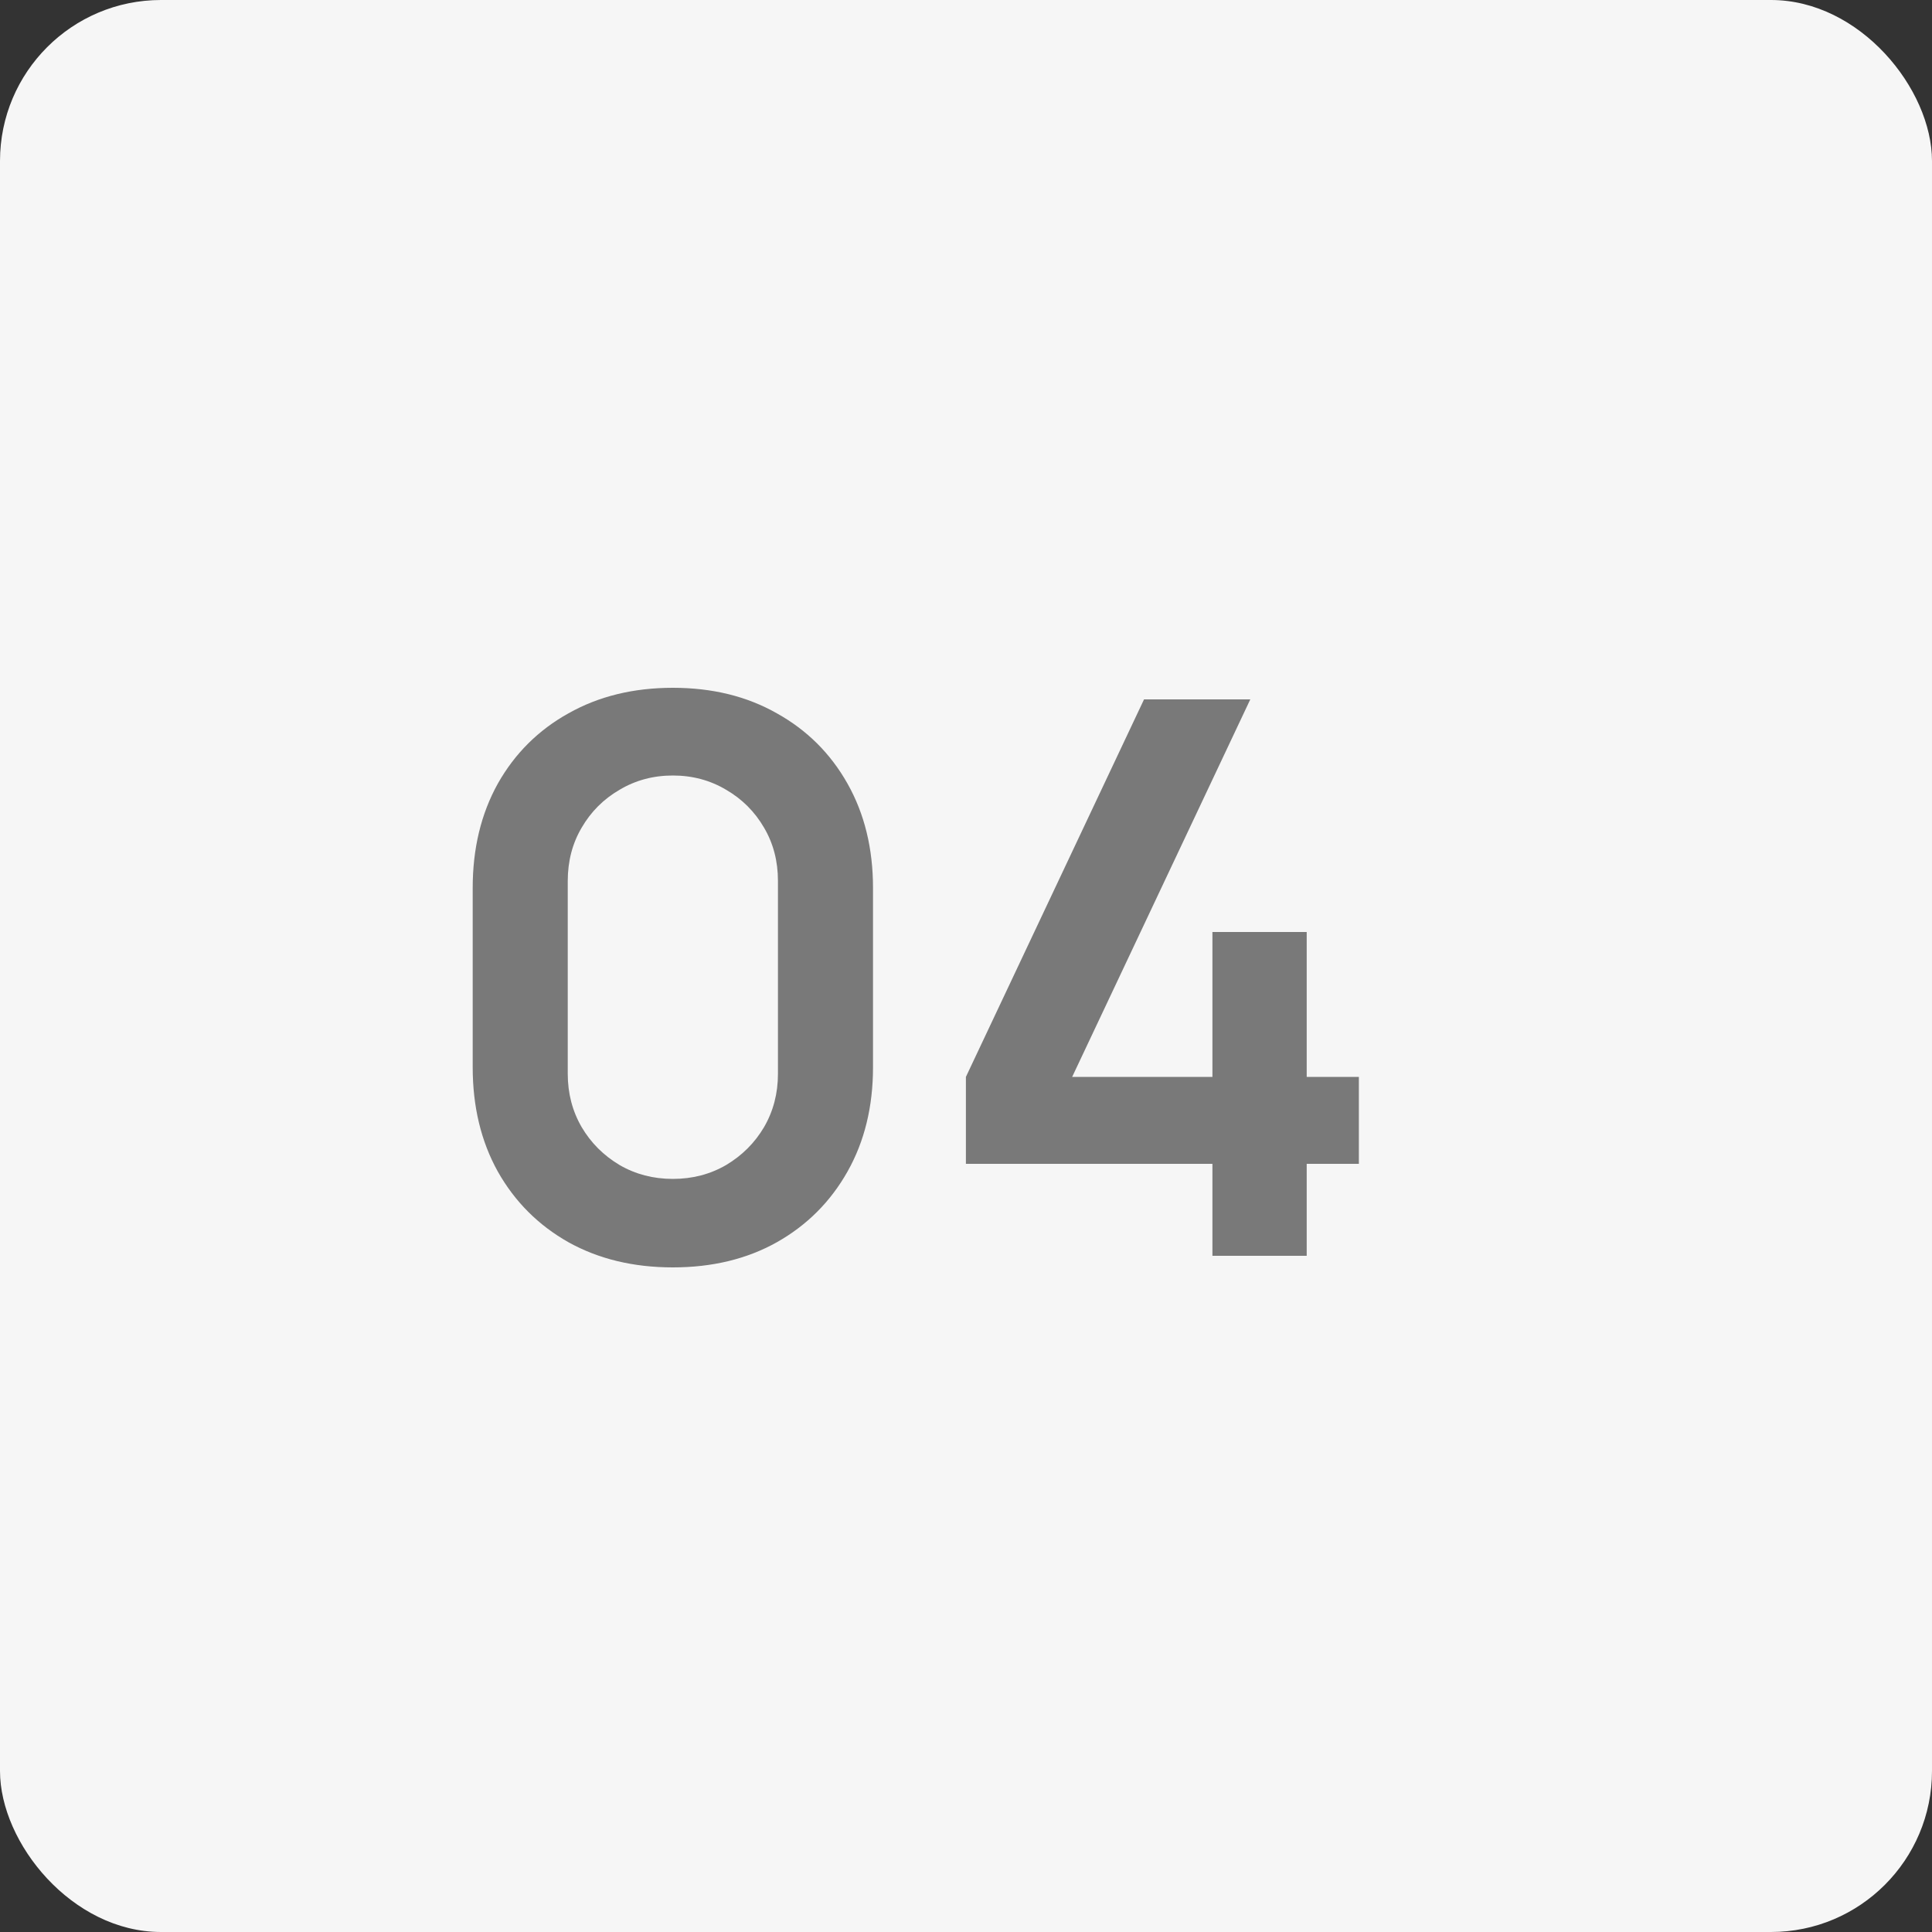 <?xml version="1.0" encoding="UTF-8"?> <svg xmlns="http://www.w3.org/2000/svg" width="60" height="60" viewBox="0 0 60 60" fill="none"><rect x="0" y="0" width="60" height="60" fill="#333333" stroke="none"/><rect width="60" height="60" rx="5" fill="#F6F6F6"></rect><path d="M20.896 39.36C19.672 39.36 18.592 39.1 17.656 38.58C16.72 38.052 15.988 37.32 15.46 36.384C14.94 35.448 14.68 34.368 14.68 33.144V27.576C14.68 26.352 14.94 25.272 15.46 24.336C15.988 23.4 16.72 22.672 17.656 22.152C18.592 21.624 19.672 21.36 20.896 21.36C22.12 21.36 23.196 21.624 24.124 22.152C25.06 22.672 25.792 23.4 26.32 24.336C26.848 25.272 27.112 26.352 27.112 27.576V33.144C27.112 34.368 26.848 35.448 26.32 36.384C25.792 37.32 25.06 38.052 24.124 38.58C23.196 39.1 22.12 39.36 20.896 39.36ZM20.896 36.612C21.504 36.612 22.056 36.468 22.552 36.18C23.048 35.884 23.44 35.492 23.728 35.004C24.016 34.508 24.16 33.956 24.16 33.348V27.36C24.16 26.744 24.016 26.192 23.728 25.704C23.44 25.208 23.048 24.816 22.552 24.528C22.056 24.232 21.504 24.084 20.896 24.084C20.288 24.084 19.736 24.232 19.24 24.528C18.744 24.816 18.352 25.208 18.064 25.704C17.776 26.192 17.632 26.744 17.632 27.36V33.348C17.632 33.956 17.776 34.508 18.064 35.004C18.352 35.492 18.744 35.884 19.24 36.18C19.736 36.468 20.288 36.612 20.896 36.612ZM37.653 39V36.144H29.997V33.444L35.529 21.72H38.829L33.297 33.444H37.653V28.944H40.581V33.444H42.201V36.144H40.581V39H37.653Z" fill="#797979"></path></svg> 